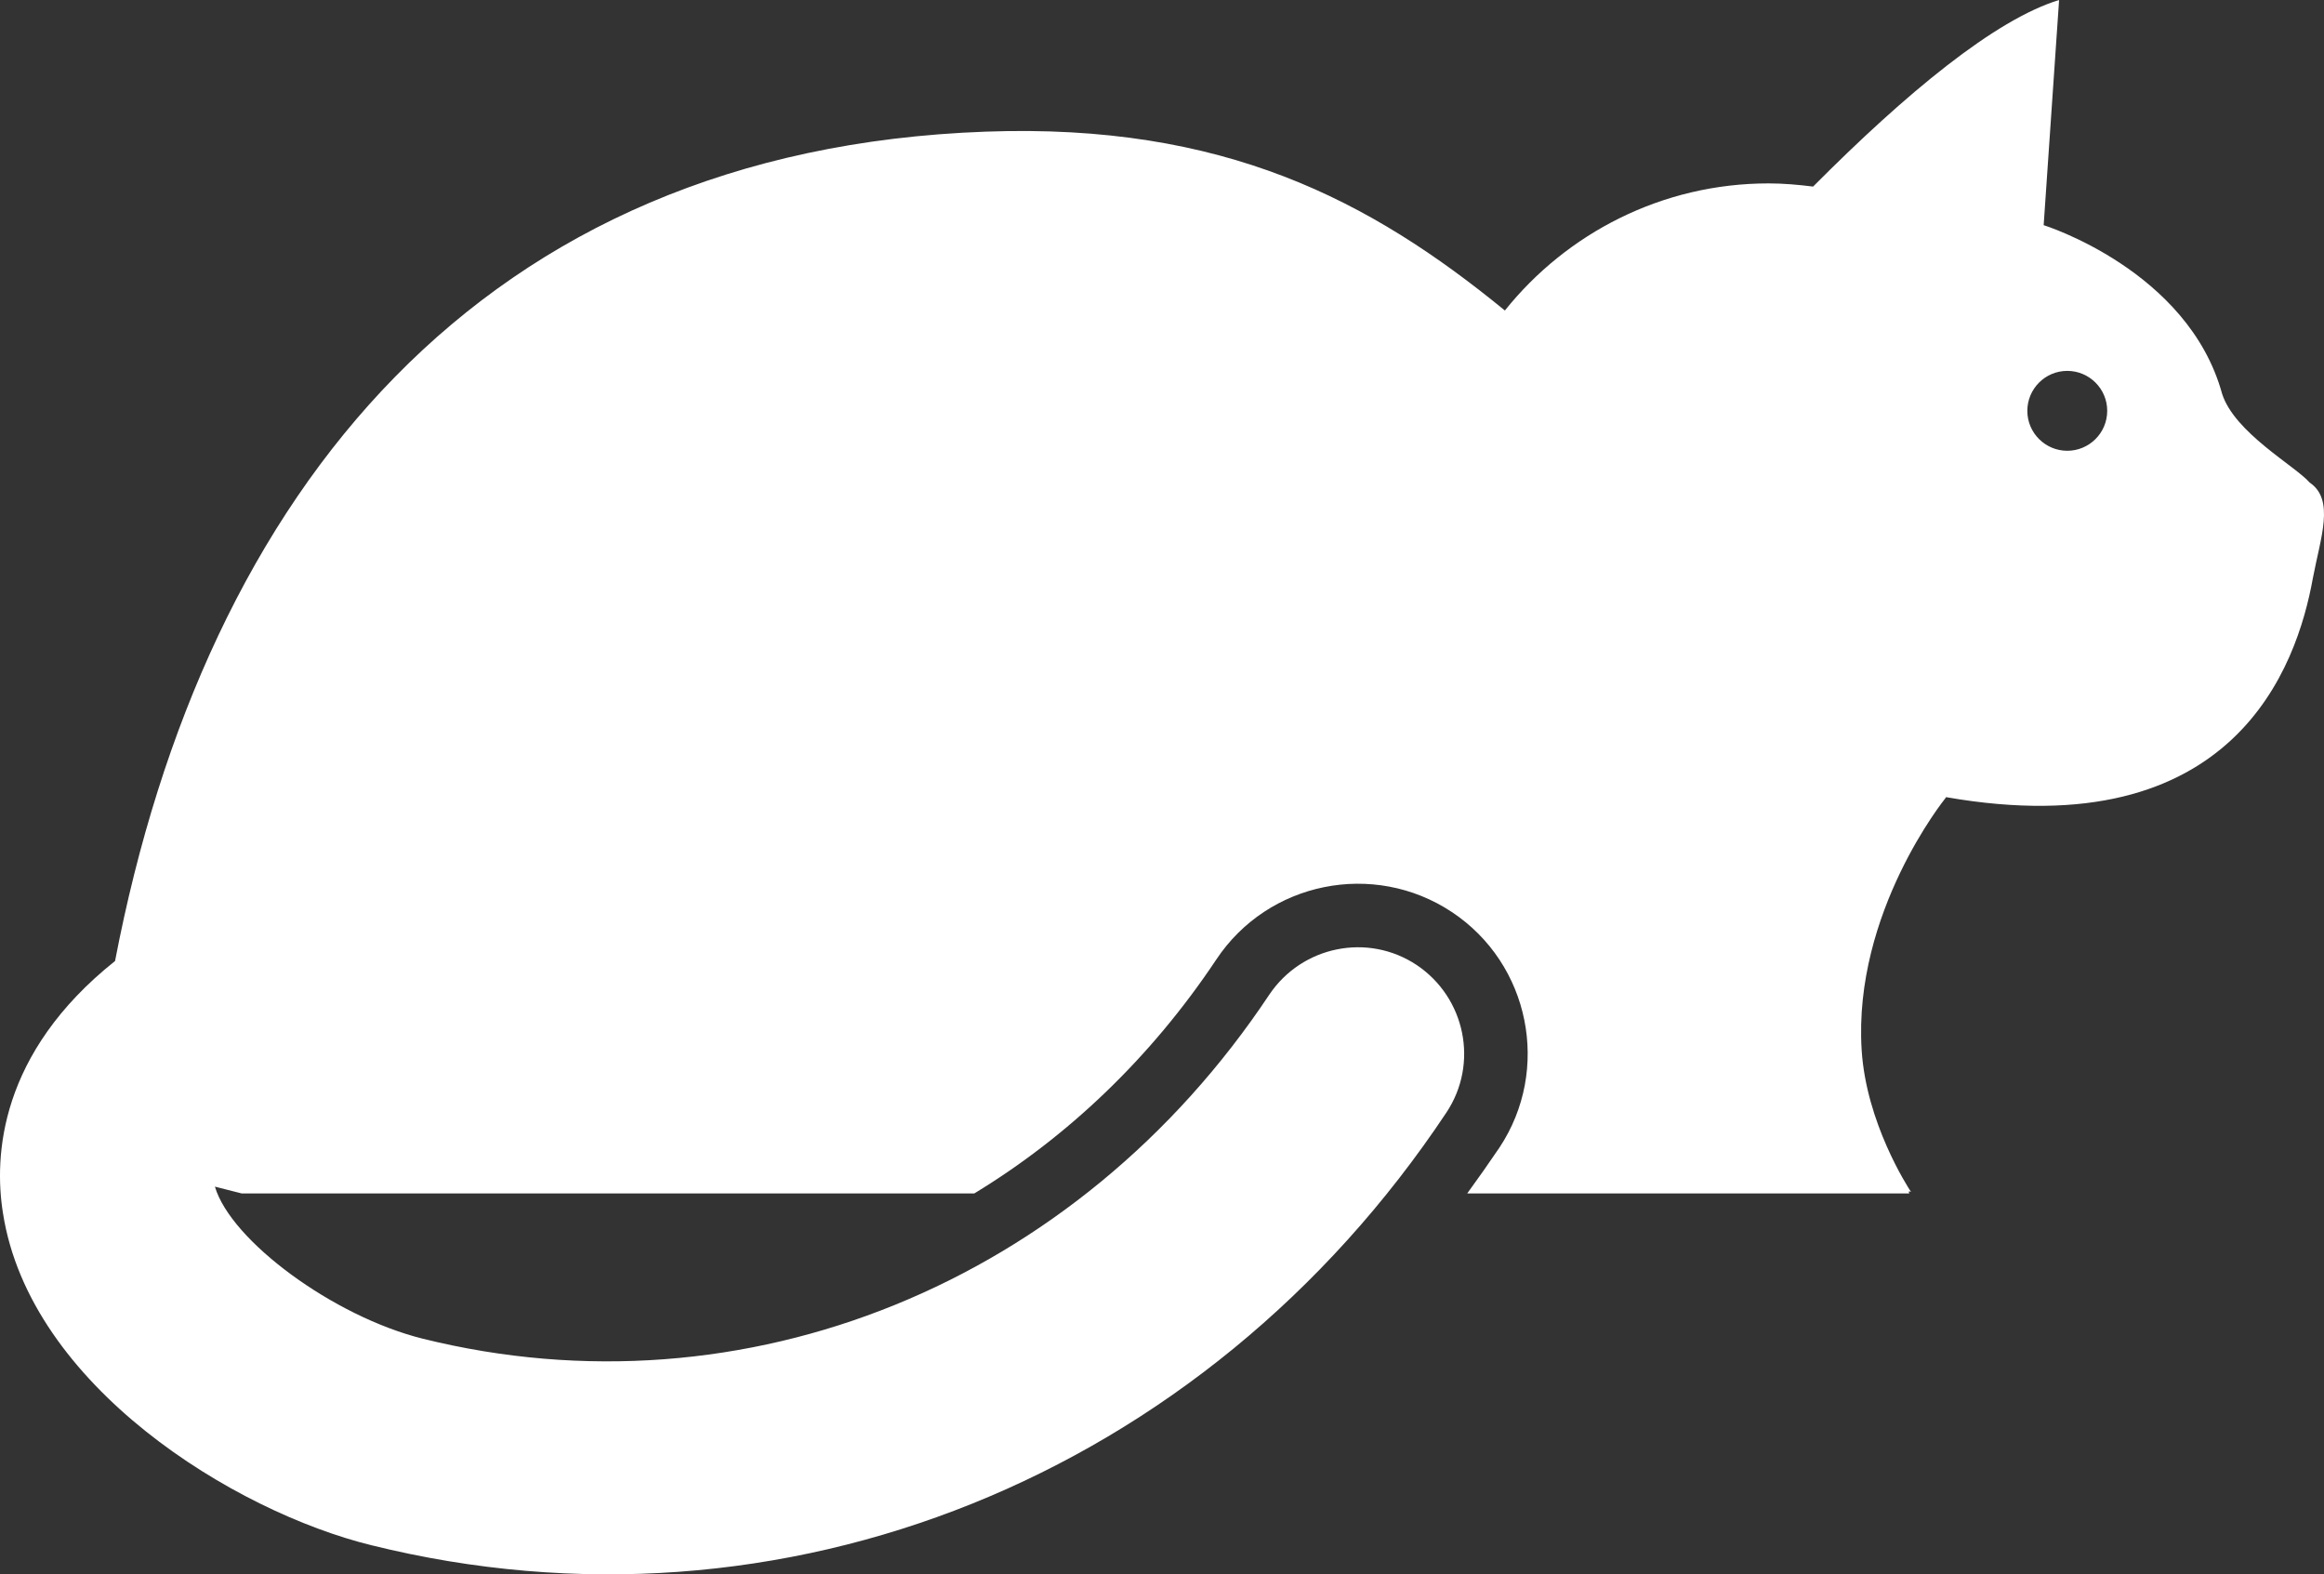 <svg xmlns="http://www.w3.org/2000/svg" xml:space="preserve" viewBox="-0.03 82.59 512.01 346.81"><rect x="-0.03" y="82.59" width="512.01" height="346.81" fill="#333333" stroke="none"/><path fill="#fff" d="M508.818 188.891c-3.1-3.6-16.6-11-19.3-19.6-7.5-27.2-39.3-37.1-39.3-37.1l3.4-49.6c-14.1 4.3-33.7 20.5-54.2 41.1-3.2-.4-6.5-.7-9.8-.7-23.5 0-44.5 11-58.1 28-29.7-24.3-61.9-41.3-114.4-39.4-111 4-171.9 79-191.8 182.7-25.5 20.3-26.7 43-24.7 55.5 5.9 38.1 51 65.8 81.2 73.2 90.4 22.4 183.4-15 236.8-95.3 7.2-10.8 4.2-25.3-6.5-32.5-10.8-7.2-25.3-4.2-32.5 6.5-42.3 63.6-115.5 93.4-186.5 75.8-19.7-4.9-42.3-21.6-45.8-33.5l5.9 1.5h161.4c20.6-12.5 38.9-29.9 53.3-51.5 11.4-17.2 34.7-21.9 51.9-10.5s21.9 34.7 10.5 51.9c-2.3 3.4-4.7 6.8-7.1 10.1h97.4c-.4-.8.4-.3.4-.3-.8-1.2-9.9-15.3-10.9-31.3-1.9-30.3 18.4-55.4 18.4-55.4l.2-.3c63.5 11.1 77.3-28.8 80.8-48.2 1.7-9 4.9-17.3-.7-21.1m-53.4-7c-4.8 0-8.8-3.9-8.8-8.8 0-4.8 3.9-8.8 8.8-8.8 4.8 0 8.8 3.9 8.8 8.8s-4 8.8-8.8 8.8"/></svg>